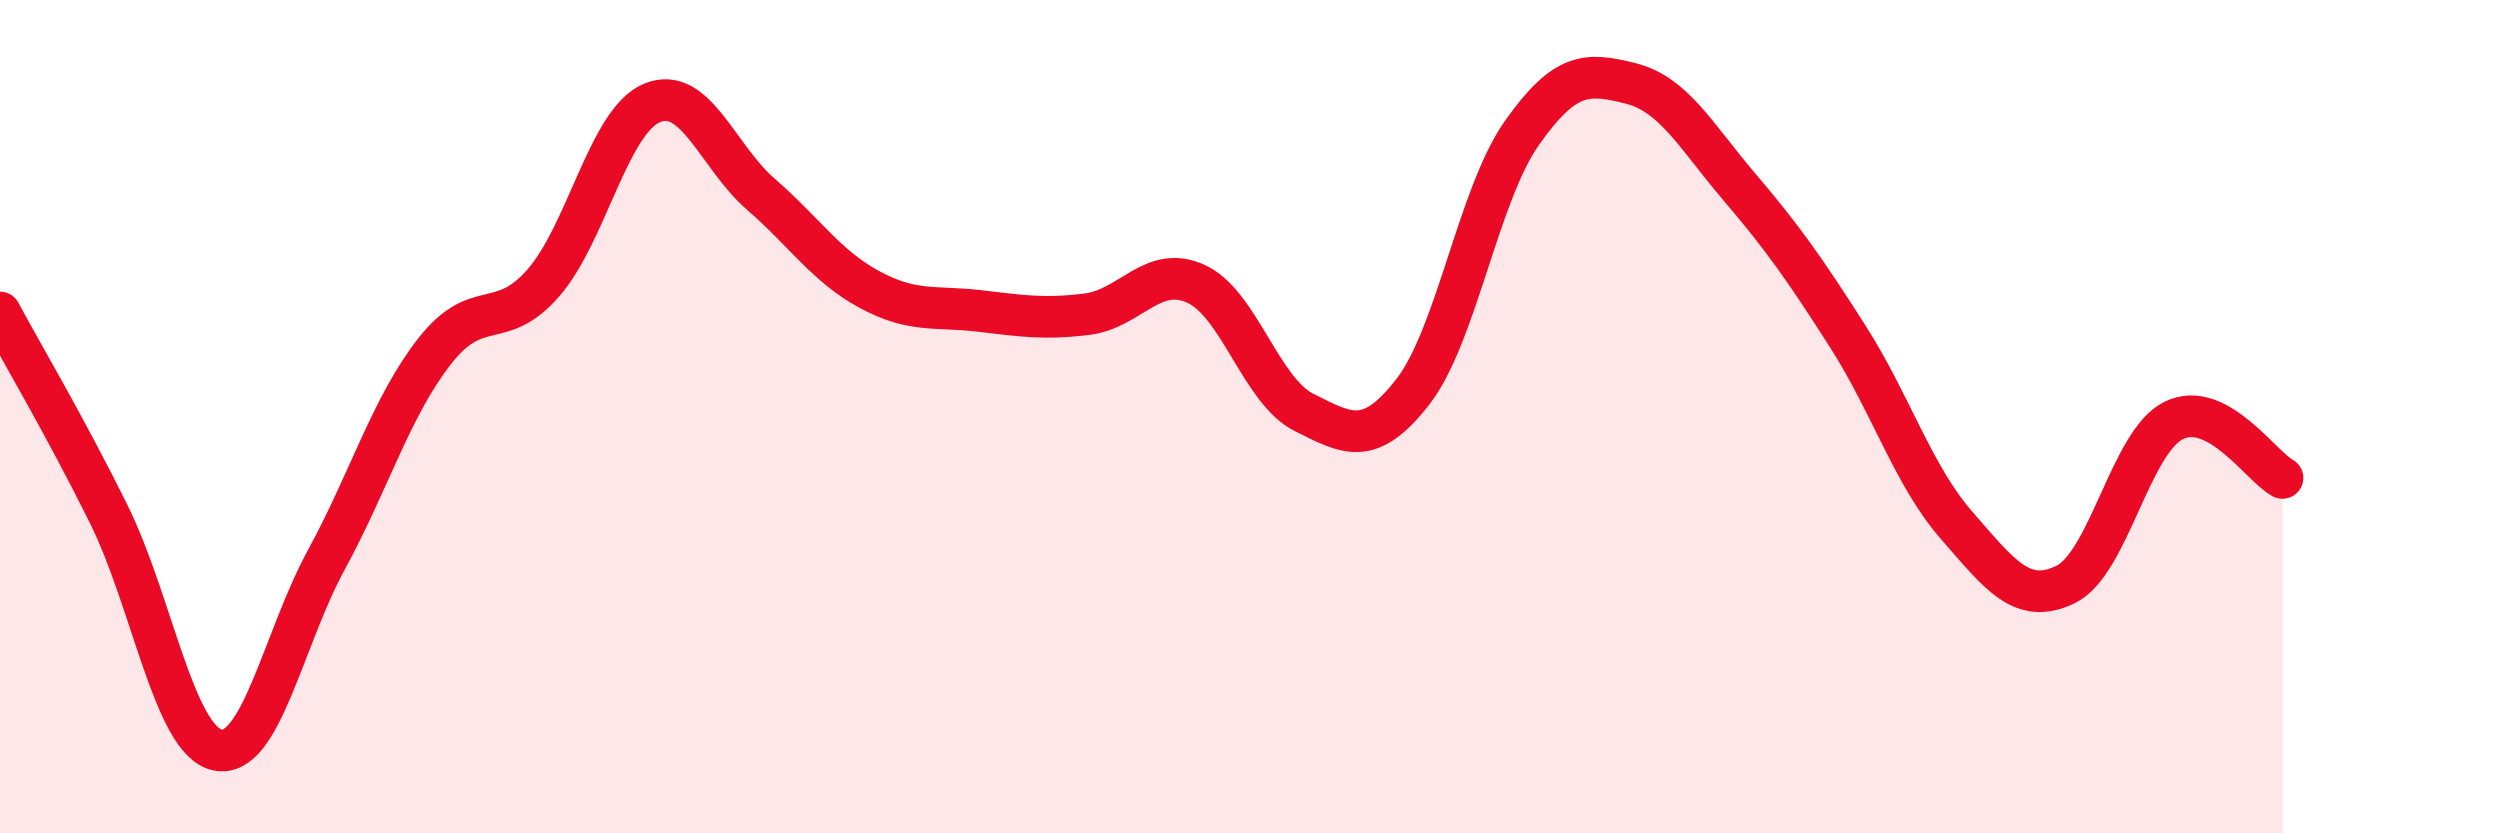 
    <svg width="60" height="20" viewBox="0 0 60 20" xmlns="http://www.w3.org/2000/svg">
      <path
        d="M 0,7.5 C 0.52,8.47 1.57,10.24 2.61,12.34 C 3.65,14.44 4.18,17.78 5.22,18 C 6.26,18.22 6.79,15.35 7.83,13.44 C 8.87,11.53 9.39,9.76 10.43,8.43 C 11.47,7.1 12,7.98 13.04,6.79 C 14.08,5.6 14.61,2.9 15.65,2.47 C 16.69,2.04 17.22,3.76 18.26,4.66 C 19.3,5.56 19.83,6.39 20.87,6.95 C 21.91,7.51 22.44,7.34 23.48,7.46 C 24.52,7.58 25.05,7.67 26.09,7.54 C 27.13,7.41 27.66,6.34 28.7,6.81 C 29.74,7.28 30.26,9.38 31.3,9.9 C 32.34,10.42 32.87,10.74 33.91,9.4 C 34.95,8.06 35.48,4.68 36.52,3.2 C 37.56,1.72 38.09,1.74 39.13,2 C 40.17,2.26 40.7,3.26 41.74,4.48 C 42.78,5.7 43.31,6.45 44.35,8.08 C 45.39,9.71 45.92,11.42 46.96,12.61 C 48,13.8 48.53,14.53 49.57,14.03 C 50.61,13.53 51.13,10.6 52.17,10.09 C 53.21,9.58 54.26,11.19 54.78,11.47L54.78 20L0 20Z"
        fill="#EB0A25"
        opacity="0.1"
        stroke-linecap="round"
        stroke-linejoin="round"
      />
      <path
        d="M 0,7.5 C 0.52,8.47 1.57,10.24 2.61,12.34 C 3.65,14.44 4.18,17.78 5.22,18 C 6.26,18.22 6.79,15.35 7.83,13.44 C 8.87,11.53 9.39,9.76 10.43,8.43 C 11.47,7.1 12,7.98 13.04,6.79 C 14.08,5.6 14.61,2.9 15.65,2.47 C 16.69,2.04 17.22,3.76 18.26,4.66 C 19.3,5.56 19.83,6.39 20.87,6.95 C 21.91,7.51 22.44,7.34 23.48,7.46 C 24.52,7.58 25.05,7.67 26.09,7.54 C 27.13,7.41 27.66,6.34 28.7,6.81 C 29.74,7.28 30.26,9.38 31.3,9.9 C 32.34,10.42 32.87,10.74 33.91,9.4 C 34.95,8.06 35.48,4.68 36.52,3.2 C 37.56,1.72 38.09,1.74 39.13,2 C 40.17,2.26 40.7,3.26 41.74,4.48 C 42.78,5.7 43.31,6.45 44.35,8.08 C 45.39,9.71 45.92,11.42 46.96,12.61 C 48,13.8 48.53,14.53 49.57,14.03 C 50.61,13.53 51.13,10.6 52.17,10.09 C 53.21,9.58 54.26,11.19 54.78,11.47"
        stroke="#EB0A25"
        stroke-width="1"
        fill="none"
        stroke-linecap="round"
        stroke-linejoin="round"
      />
    </svg>
  